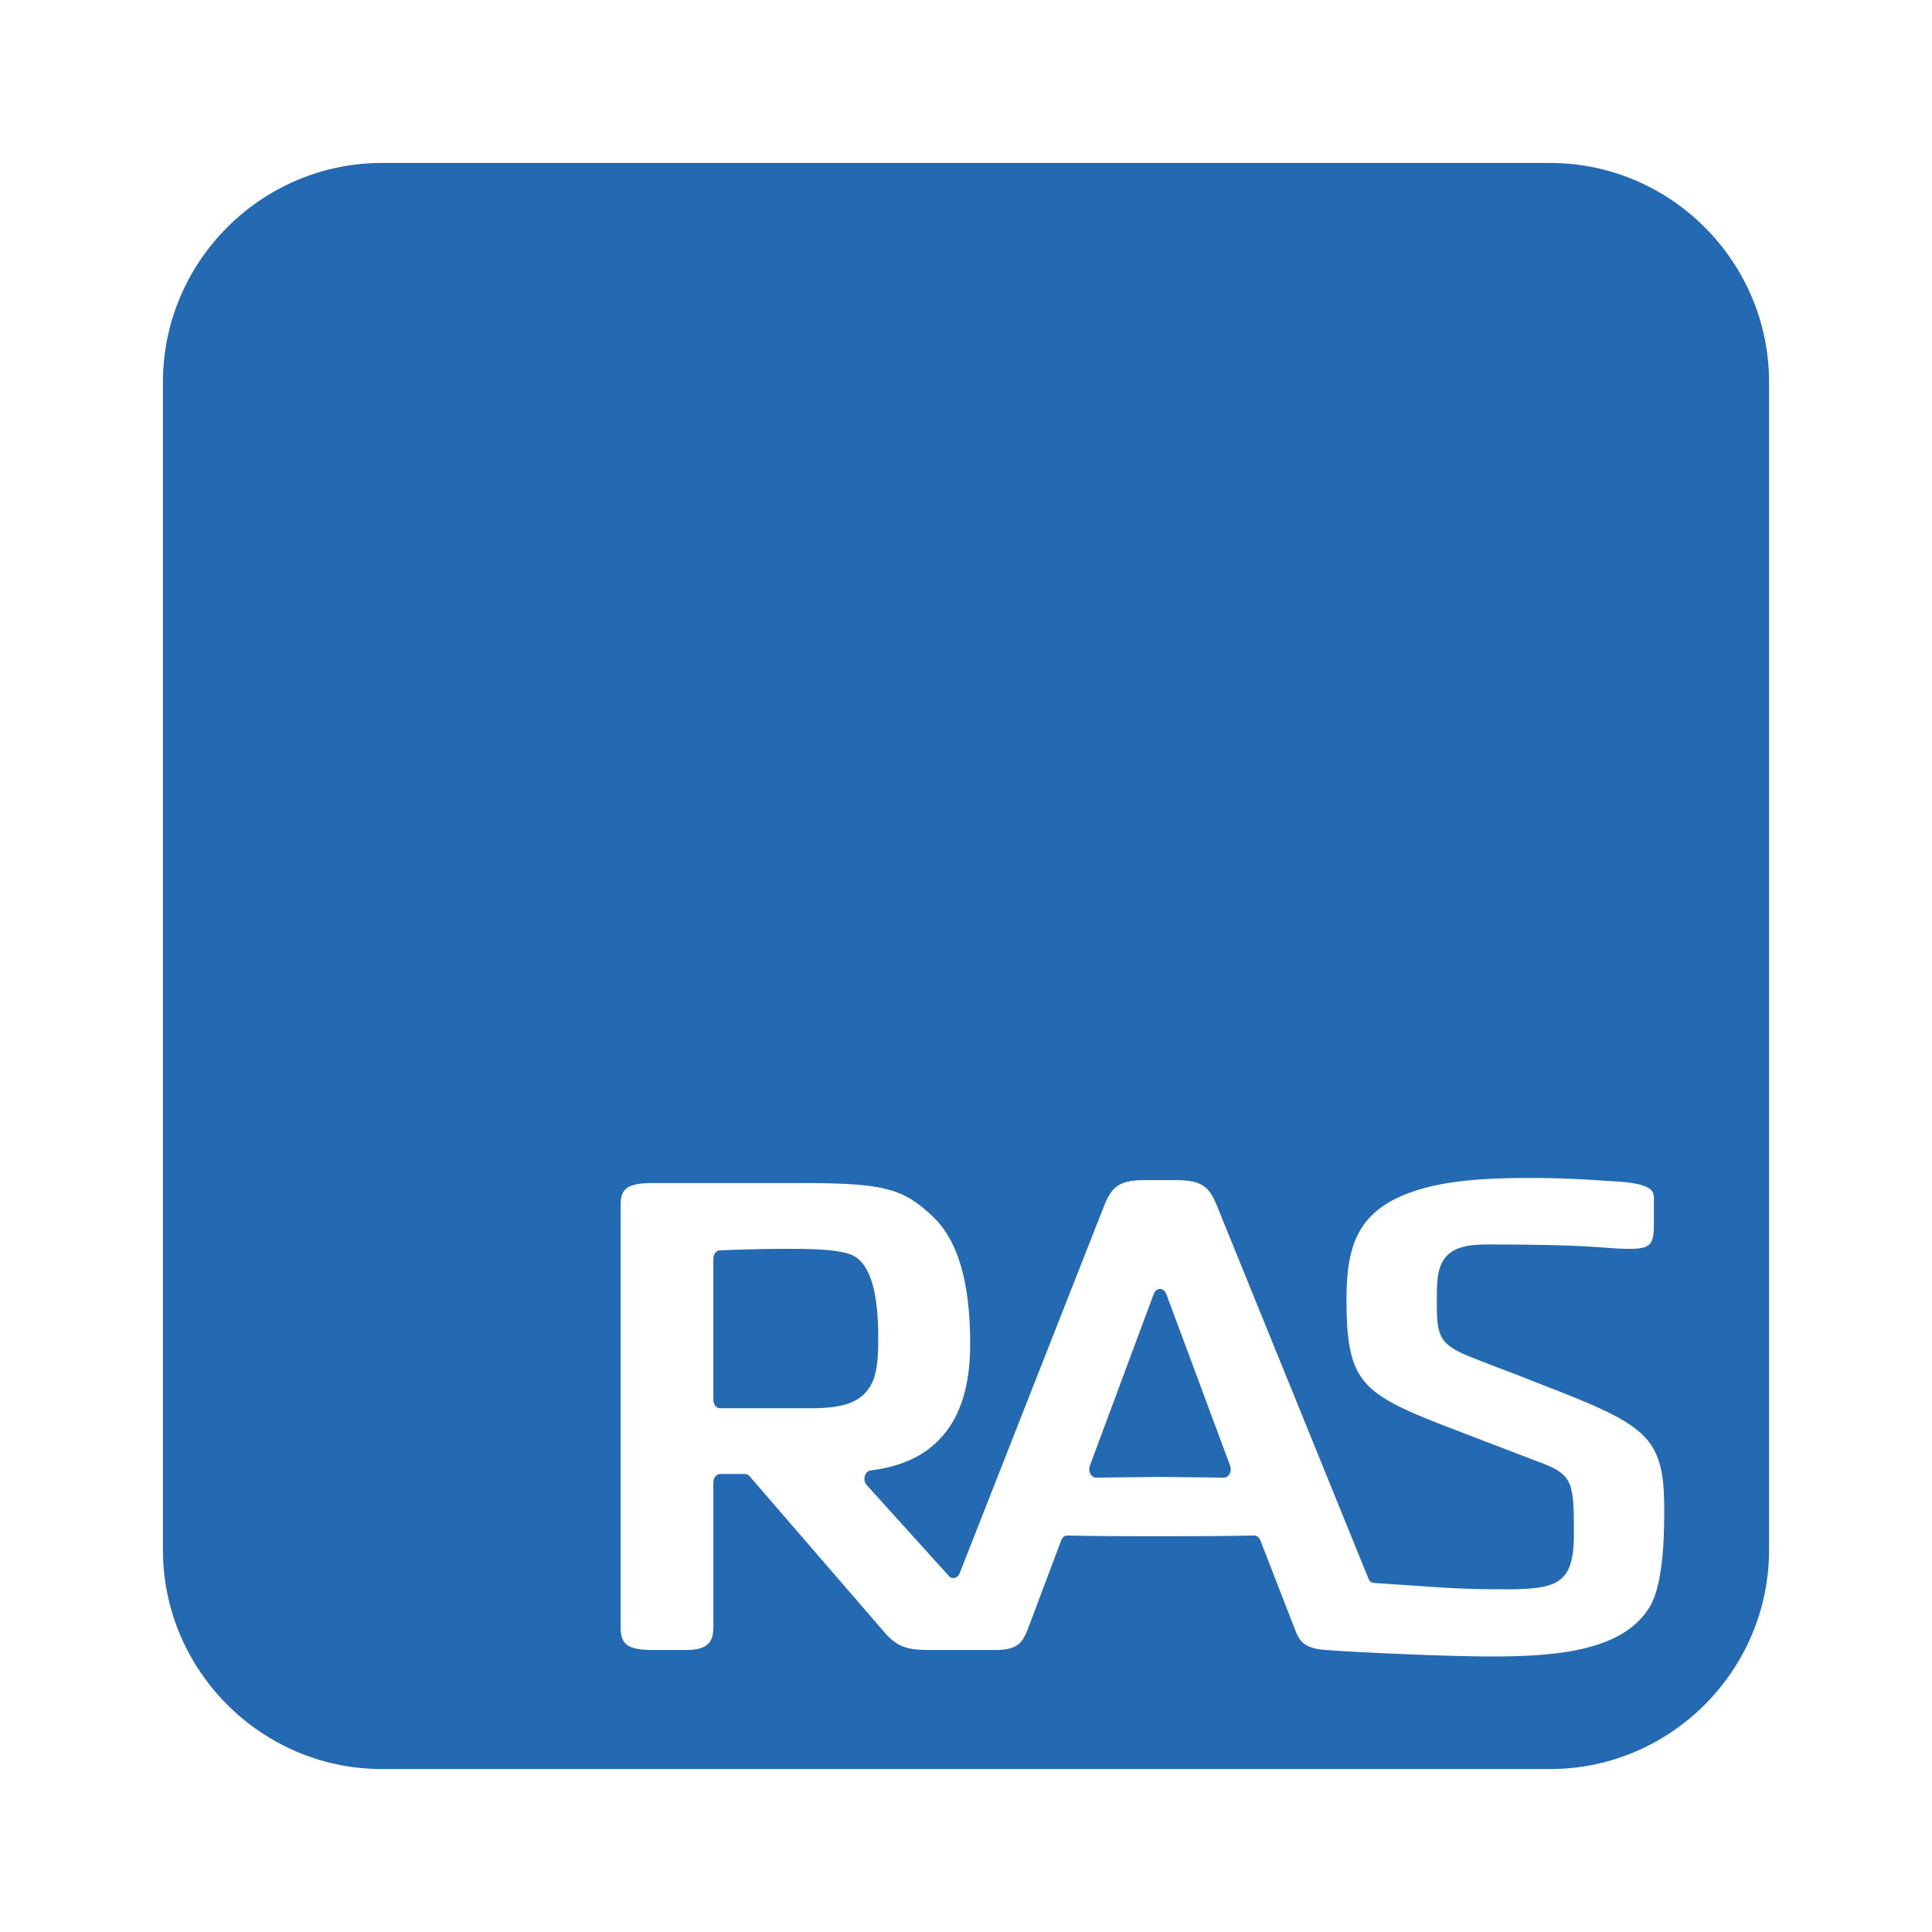 <svg xmlns="http://www.w3.org/2000/svg" width="2500" height="2500" viewBox="0 0 192.756 192.756"><g fill-rule="evenodd" clip-rule="evenodd"><path fill="#fff" d="M0 0h192.756v192.756H0V0z"/><path d="M176.498 154.647c0 12.018-9.834 21.852-21.848 21.852H38.106c-12.018 0-21.849-9.834-21.849-21.852V38.106c0-12.015 9.831-21.849 21.849-21.849H154.65c12.014 0 21.848 9.834 21.848 21.849v116.541z" fill="#236ab3"/><path d="M153.107 137.861a173.352 173.352 0 0 0-3.215-1.251c-1.086-.412-2.203-.84-3.289-1.278-2.93-1.176-3.248-2.064-3.248-5.056v-.354c-.004-1.907-.006-3.414.861-4.473.744-.902 1.975-1.287 4.109-1.287 7.551 0 10.17.196 11.9.324.861.062 1.479.109 2.379.109 2.184 0 2.404-.499 2.404-2.632v-2.383c0-.615 0-1.454-3.549-1.694l-.852-.054c-2.867-.182-4.762-.305-8.076-.305-4.928 0-8.178.339-10.863 1.13-6.127 1.839-7.326 5.412-7.326 10.965 0 8.129 1.424 9.339 9.436 12.499l7.807 2.992 2.182.834c3.172 1.187 3.262 2.059 3.262 7.083 0 5.105-1.719 5.535-7.035 5.535-3.803 0-6.268-.176-8.441-.332-1.453-.106-2.713-.177-4.441-.3-.293-.021-.447-.15-.555-.367-4.592-11.306-15.076-37.099-15.076-37.101-.76-1.894-1.375-2.723-4.076-2.723h-3.266c-2.703 0-3.316.852-4.072 2.788l-14.324 36.435c-.096.238-.276.41-.492.461a.601.601 0 0 1-.595-.202l-8.188-9.065c-.199-.222-.273-.566-.19-.88.084-.312.313-.535.583-.571 2.047-.266 3.662-.789 5.071-1.643 3.271-2.059 4.862-5.645 4.862-10.962 0-6.284-1.258-10.483-3.854-12.847-2.937-2.741-4.9-3.223-13.143-3.223H65.12c-2.42 0-3.197.515-3.197 2.124v42.123c0 1.617.461 2.34 3.197 2.34h3.407c2.441 0 2.646-1.207 2.646-2.34v-14.381c0-.461.308-.837.688-.837h2.457c.179 0 .351.082.476.23l13.484 15.605c1.284 1.475 2.383 1.722 4.364 1.722h6.664c2.381 0 2.789-.822 3.414-2.542l3.152-8.385c.117-.311.367-.504.645-.496 2.857.072 5.768.072 9.135.072 3.508 0 6.043 0 9.459-.072.271-.008.518.183.635.482l3.453 8.894c.445 1.151.9 1.913 3.152 2.05 2.521.208 11.926.646 16.453.646 6.707 0 13.273-.612 15.85-5.054 1.387-2.456 1.387-7.679 1.387-9.641 0-7.496-1.84-8.422-12.934-12.712zm-81.246 2.642c-.381 0-.688-.373-.688-.838v-14.087c0-.452.296-.823.669-.837l.347-.011c2.096-.069 4.079-.134 6.494-.134 2.455 0 5.128.076 6.36.638 1.734.825 2.579 3.538 2.579 8.292 0 2.521-.185 4.112-1.155 5.288-1.051 1.218-2.631 1.688-5.641 1.688h-8.965v.001zm50.819 6.534c-.129.242-.344.387-.58.387l-3.125-.036-3.322-.037-3.496.039-2.789.034c-.236.003-.453-.145-.582-.387a1.008 1.008 0 0 1-.045-.814l6.367-17.126c.109-.302.357-.495.625-.495.271 0 .516.193.627.495l6.365 17.126a1.02 1.02 0 0 1-.045.814z" fill="#fff"/></g></svg>